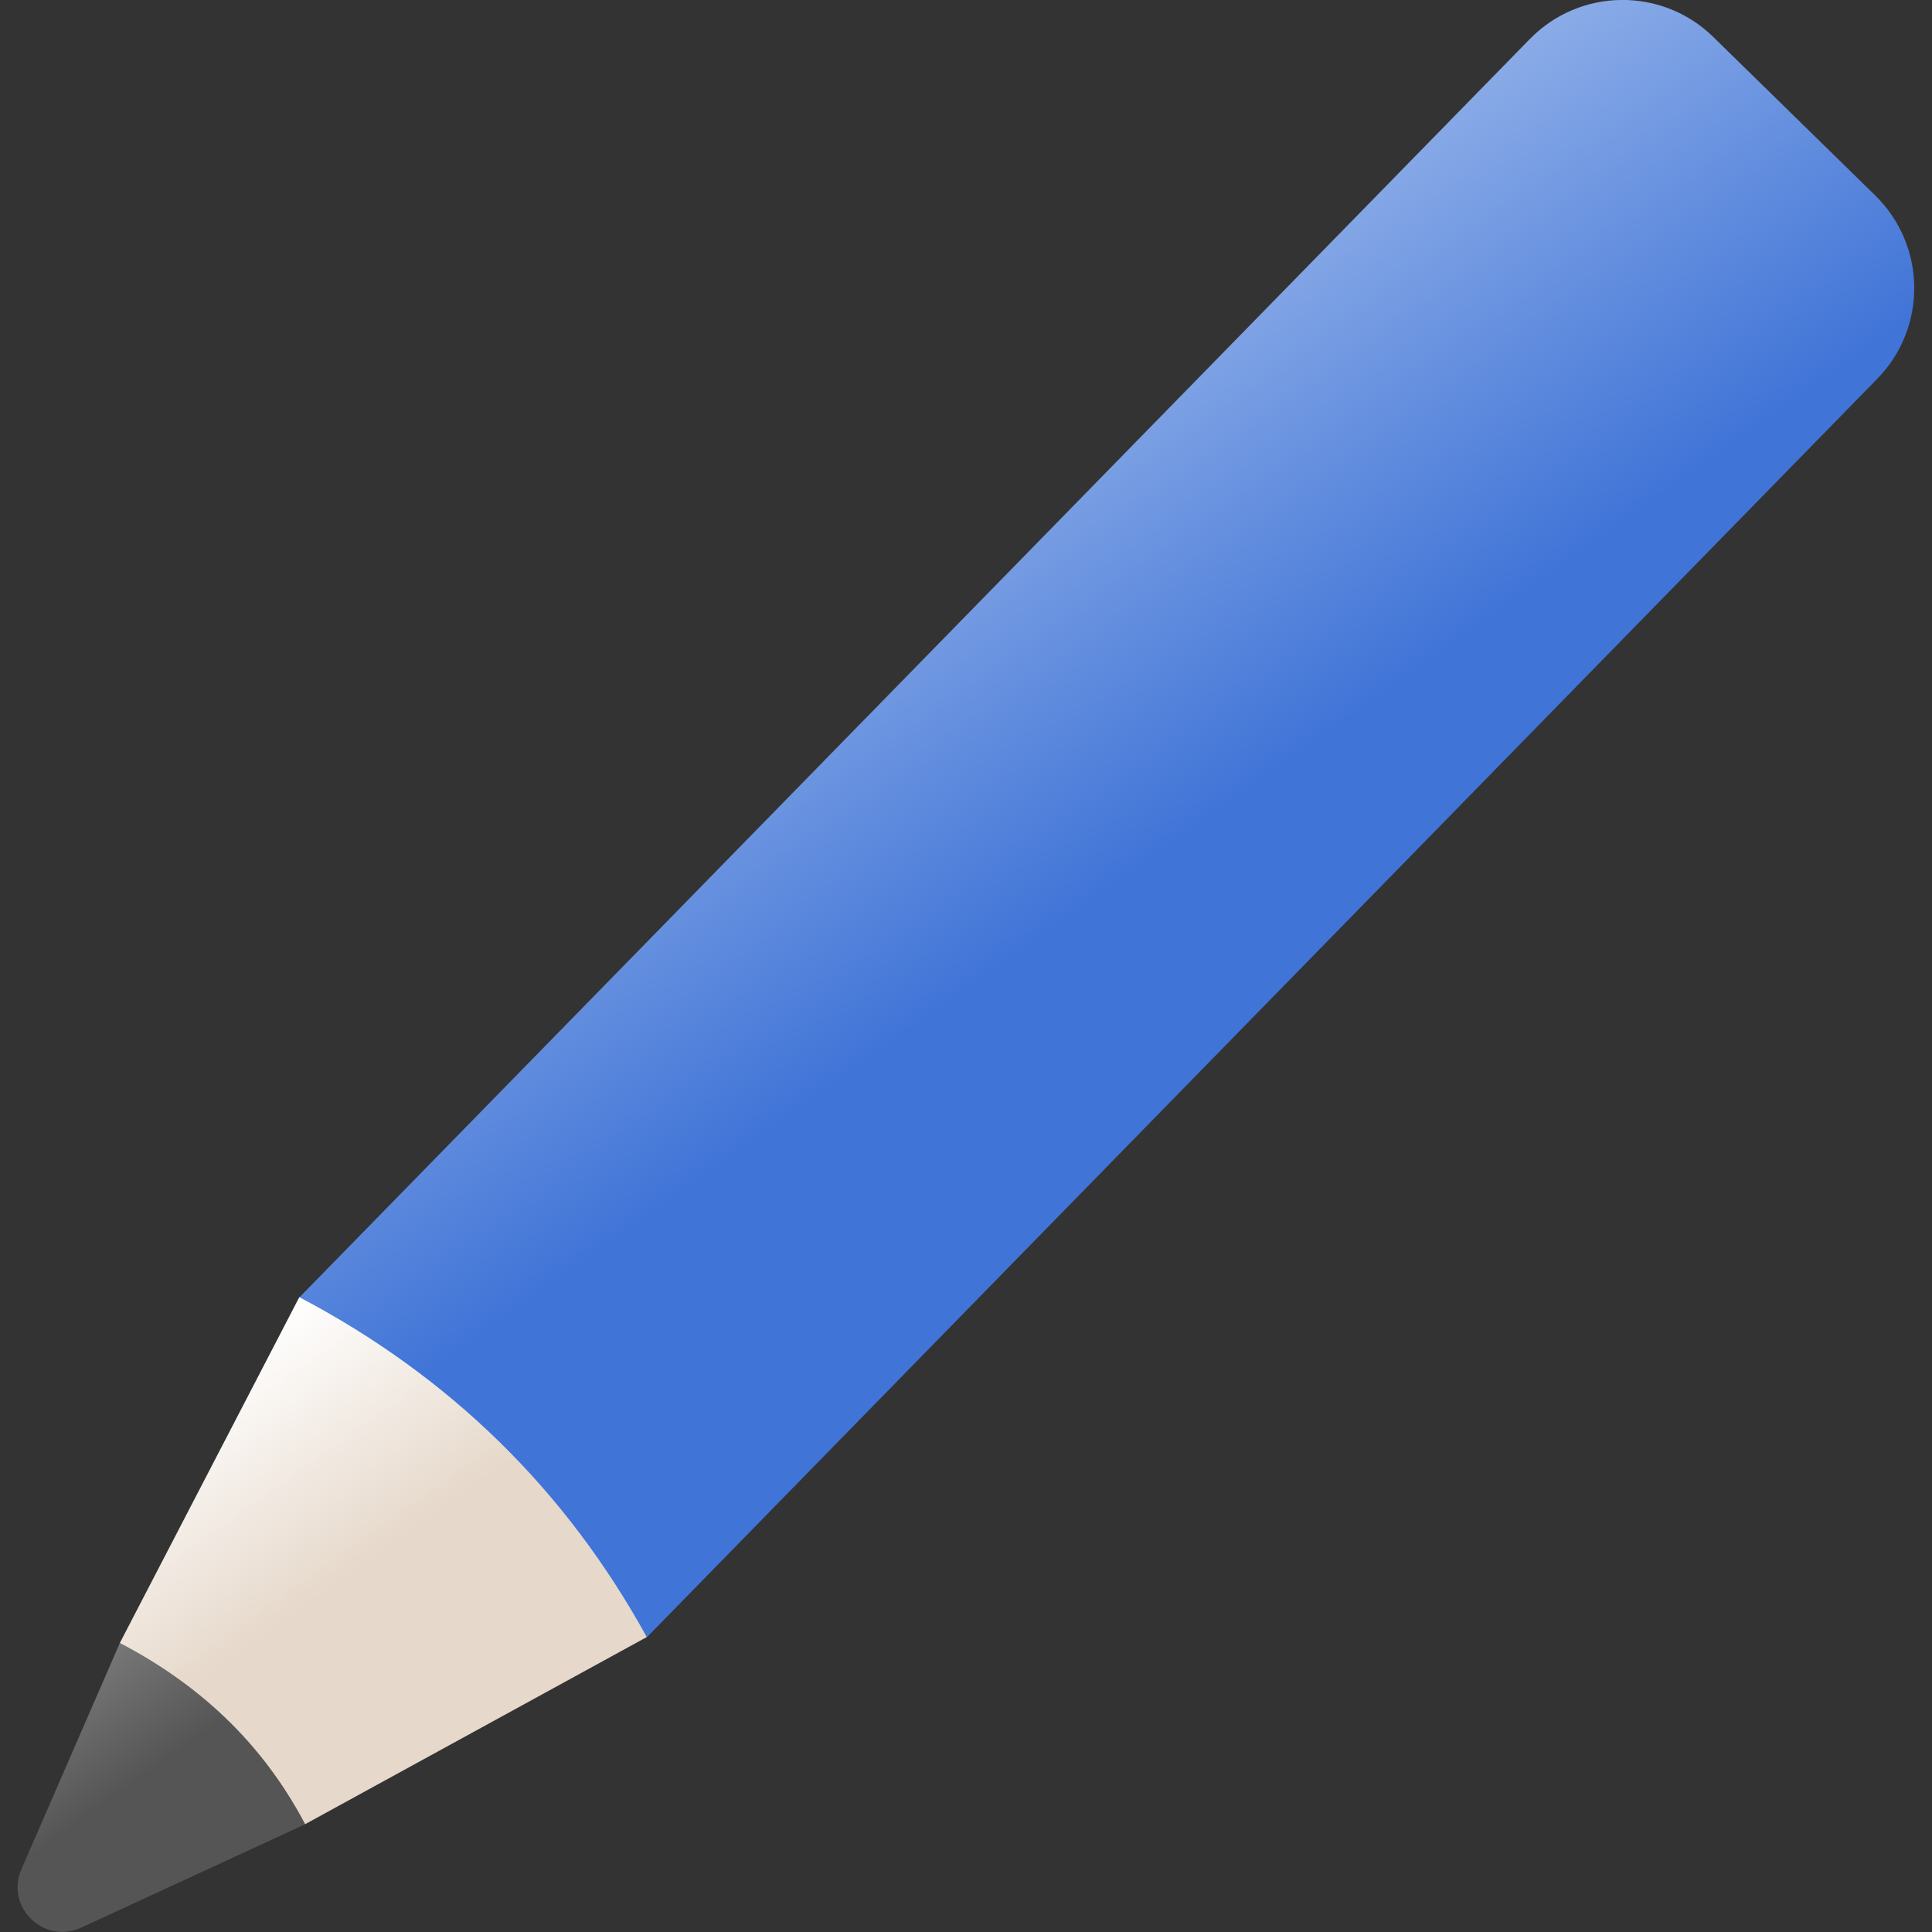 <?xml version="1.0" encoding="UTF-8"?><svg id="a" xmlns="http://www.w3.org/2000/svg" xmlns:xlink="http://www.w3.org/1999/xlink" viewBox="0 0 128 128"><rect x="0" y="0" width="128" height="128" fill="#333333" stroke="none"/><defs><style>.e{fill:url(#d);}.e,.f{fill-rule:evenodd;}.g{fill:url(#c);}.f{fill:url(#b);}</style><linearGradient id="b" x1="62.77" y1="33.06" x2="92.72" y2="76.17" gradientTransform="translate(-3.4 -.33) rotate(-.64)" gradientUnits="userSpaceOnUse"><stop offset="0" stop-color="#8aabe7"/><stop offset=".57" stop-color="#4074d7"/></linearGradient><linearGradient id="c" x1="15.34" y1="91.34" x2="33.43" y2="117.37" gradientTransform="translate(-3.4 -.33) rotate(-.64)" gradientUnits="userSpaceOnUse"><stop offset="0" stop-color="#fff"/><stop offset=".54" stop-color="#e6d8ca"/></linearGradient><linearGradient id="d" x1="5.14" y1="112.77" x2="14.78" y2="126.65" gradientTransform="translate(-3.4 -.33) rotate(-.64)" gradientUnits="userSpaceOnUse"><stop offset="0" stop-color="#777"/><stop offset=".48" stop-color="#555"/></linearGradient></defs><path class="f" d="M42.86,108.47l-23.02-22.52L101.36,2.58c3.32-3.39,8.75-3.45,12.14-.14l10.74,10.51c3.39,3.32,3.45,8.75,.14,12.14L42.86,108.47Z"/><path class="g" d="M7.94,108.85l11.89-22.91c10.02,5.27,17.67,12.8,23.02,22.52l-22.64,12.4-12.28-12.01Z"/><path class="e" d="M7.94,108.85l-6.52,14.99c-1.09,2.5,1.49,5.01,3.96,3.87l14.84-6.85c-2.9-5.5-7.13-9.32-12.28-12.01Z"/></svg>